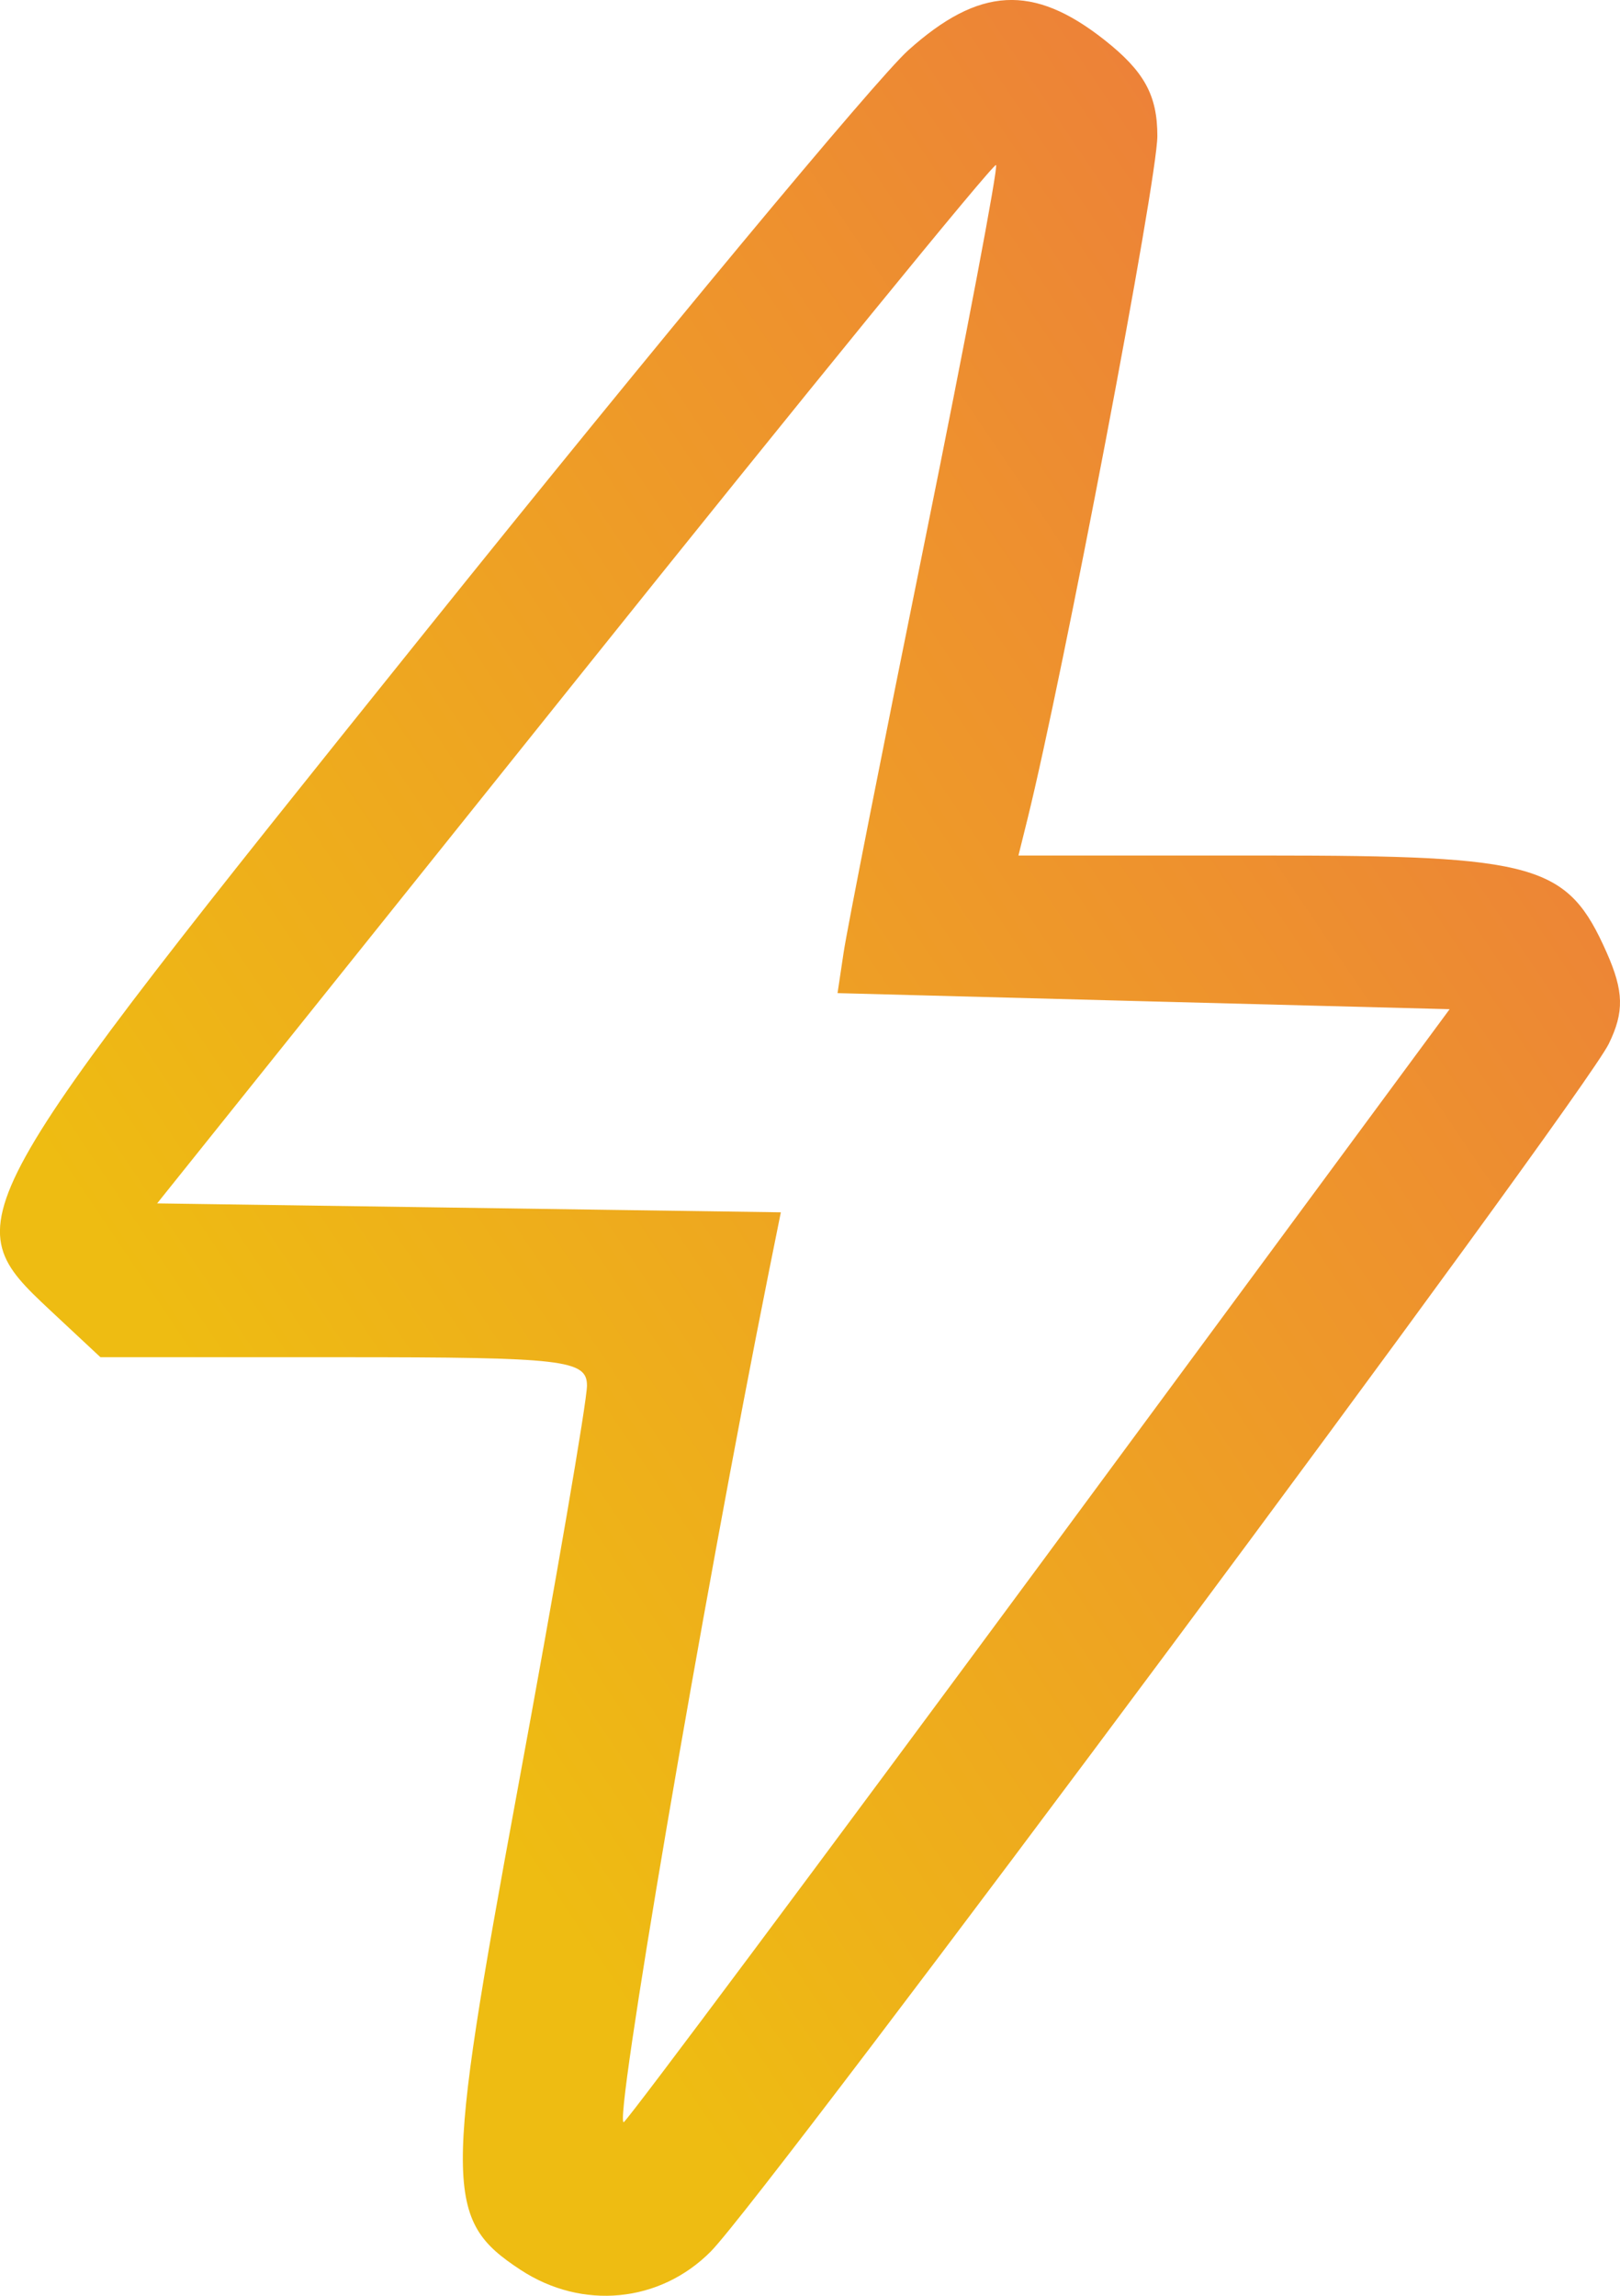 <svg width="12" height="17" viewBox="0 0 12 17" fill="none" xmlns="http://www.w3.org/2000/svg">
<path fill-rule="evenodd" clip-rule="evenodd" d="M6.727 0.373C6.489 0.588 4.876 2.528 3.144 4.685C-0.323 9.002 -0.341 9.035 0.369 9.7L0.744 10.05H2.546C4.177 10.05 4.348 10.07 4.348 10.26C4.348 10.375 4.117 11.719 3.835 13.246C3.289 16.204 3.29 16.437 3.856 16.808C4.313 17.108 4.889 17.052 5.266 16.671C5.685 16.246 11.721 8.132 11.917 7.729C12.032 7.494 12.028 7.34 11.902 7.055C11.611 6.398 11.391 6.335 9.374 6.335H7.544L7.611 6.065C7.877 4.989 8.573 1.333 8.573 1.007C8.573 0.704 8.475 0.527 8.179 0.294C7.652 -0.121 7.253 -0.099 6.727 0.373ZM6.851 4.003C6.544 5.516 6.273 6.889 6.249 7.054L6.204 7.354L8.471 7.414L10.738 7.473L7.736 11.541C6.084 13.778 4.683 15.656 4.622 15.713C4.534 15.795 5.201 11.883 5.694 9.424L5.784 8.977L3.474 8.944L1.164 8.911L4.255 5.052C5.955 2.929 7.36 1.206 7.378 1.222C7.395 1.238 7.158 2.49 6.851 4.003Z" fill="url(#paint0_linear_17_942)"/>
<defs>
<linearGradient id="paint0_linear_17_942" x1="6" y1="17" x2="35.174" y2="-2.625" gradientUnits="userSpaceOnUse">
<stop stop-color="#EEBC12"/>
<stop offset="1" stop-color="#EC0689"/>
</linearGradient>
</defs>
</svg>
